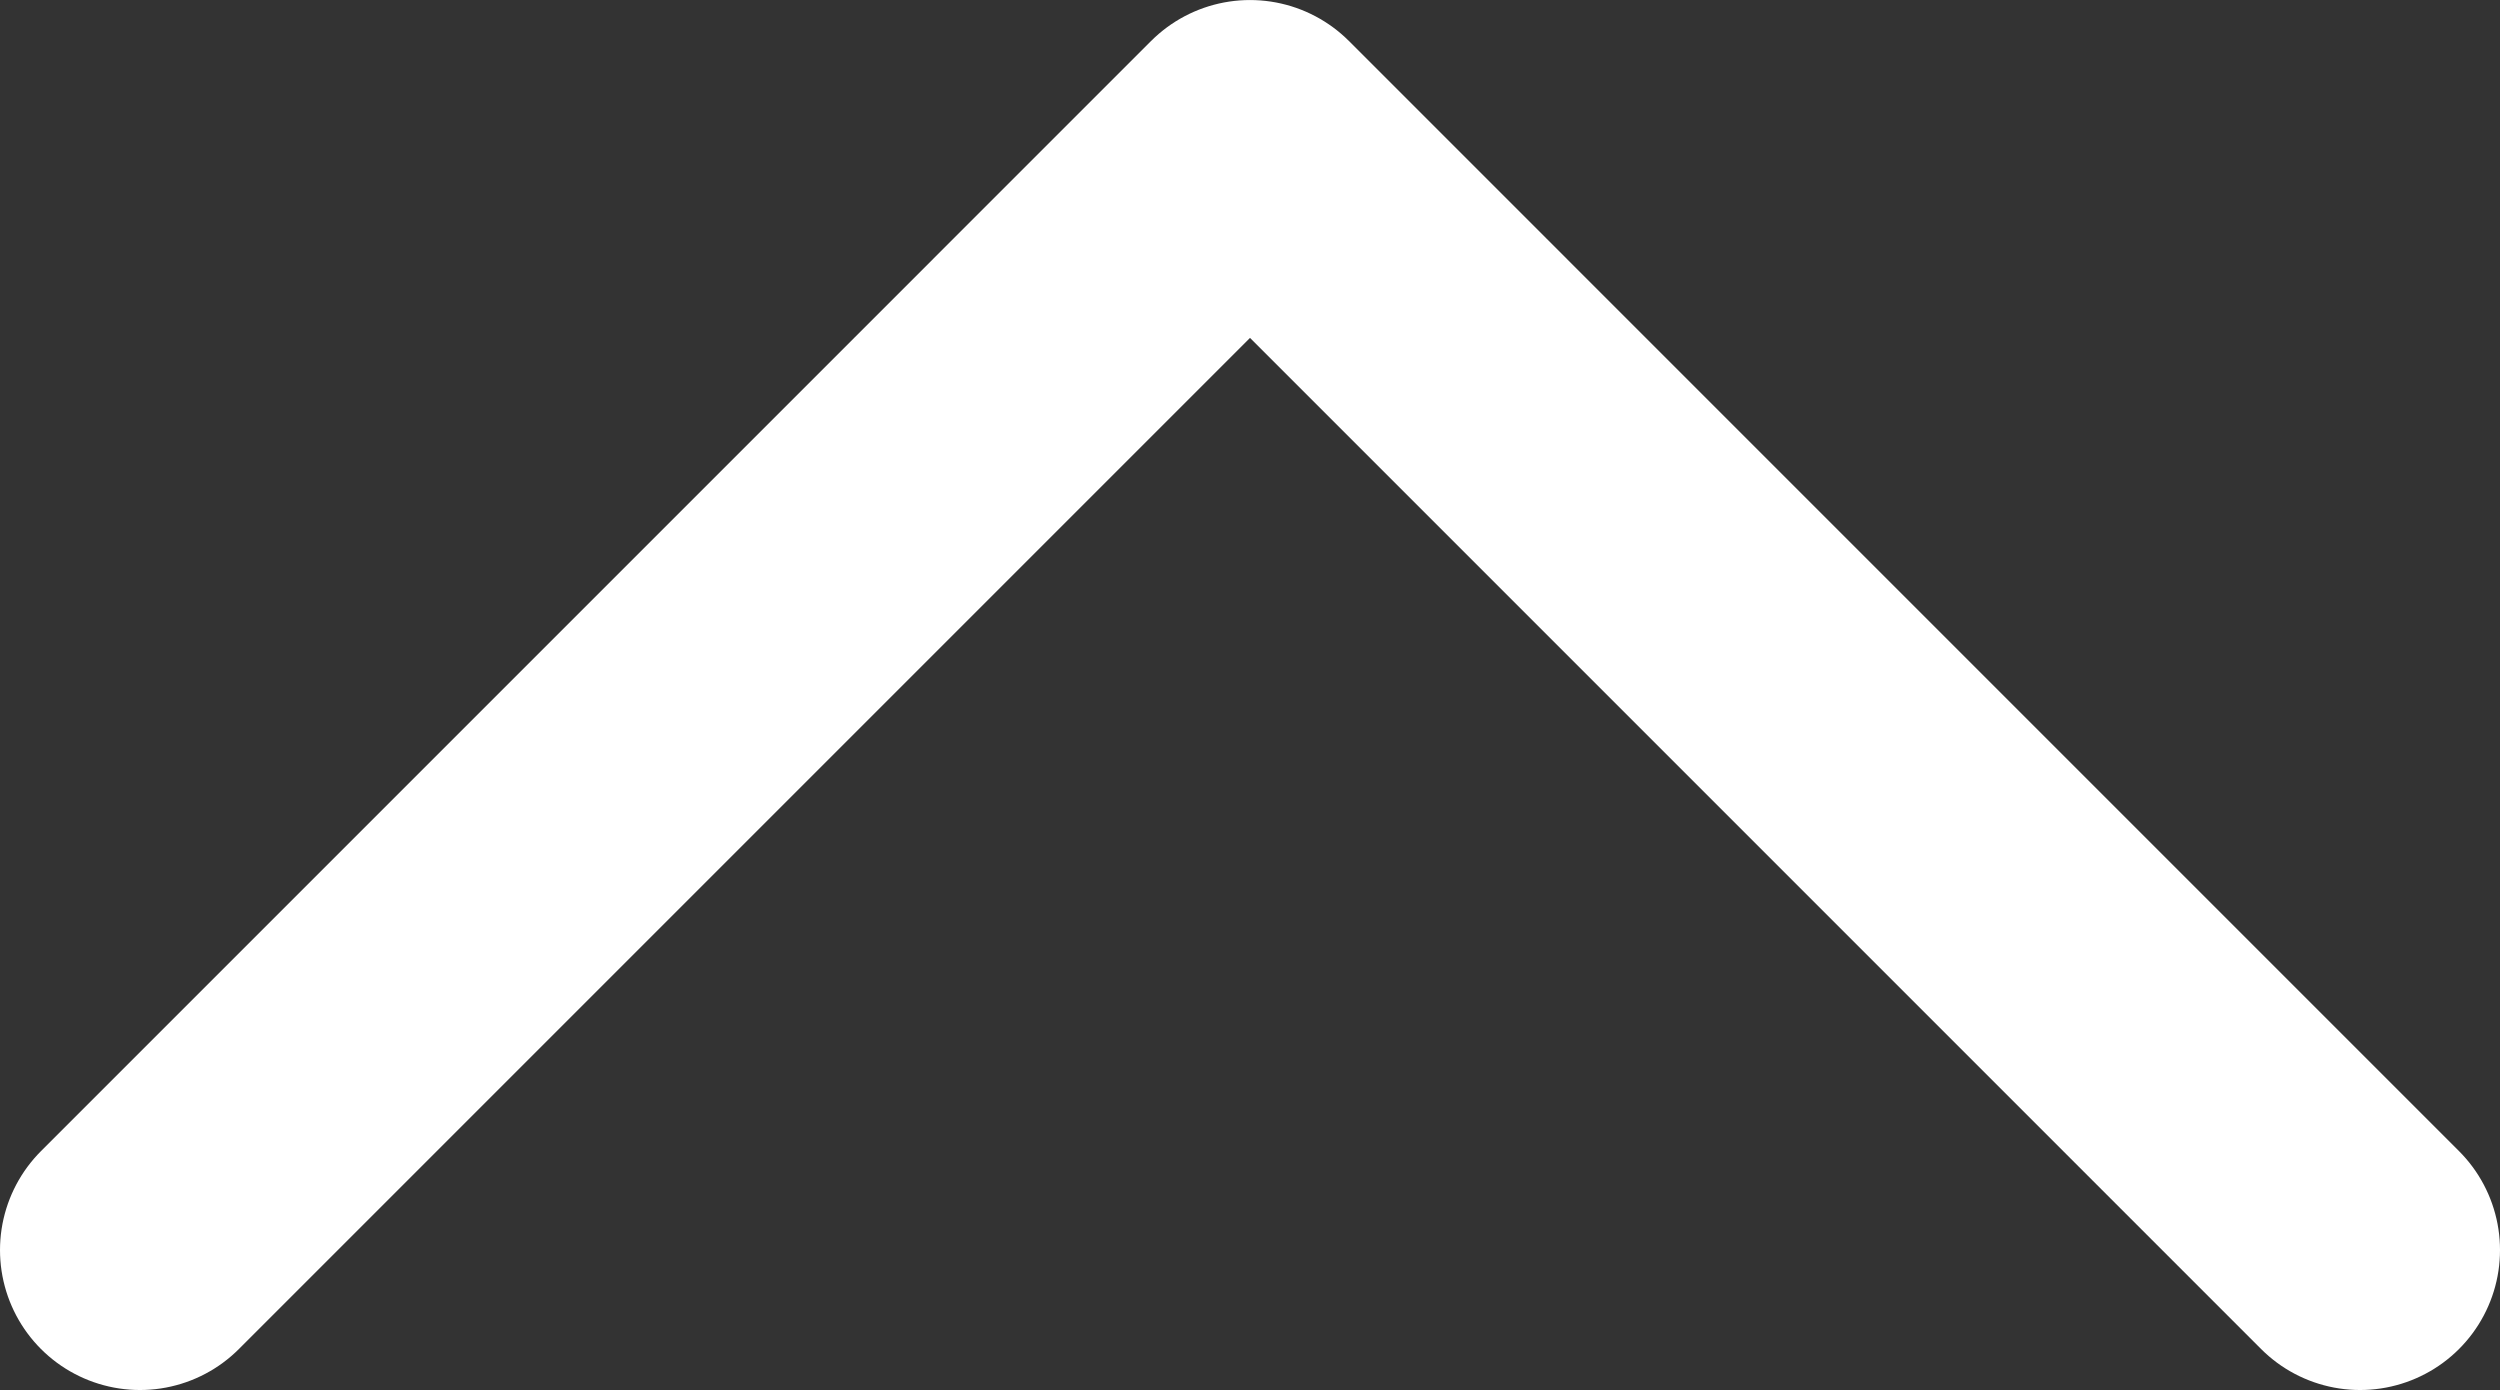 <?xml version="1.0" encoding="utf-8"?>
<!-- Generator: Adobe Illustrator 16.0.0, SVG Export Plug-In . SVG Version: 6.00 Build 0)  -->
<!DOCTYPE svg PUBLIC "-//W3C//DTD SVG 1.1//EN" "http://www.w3.org/Graphics/SVG/1.1/DTD/svg11.dtd">
<svg version="1.1" id="Layer_1" xmlns="http://www.w3.org/2000/svg" xmlns:xlink="http://www.w3.org/1999/xlink" x="0px" y="0px"
	 width="80.388px" height="44.695px" viewBox="0.002 0 80.388 44.695" enable-background="new 0.002 0 80.388 44.695"
	 xml:space="preserve">
<rect x="0.002" y="0" width="80.388" height="44.695" fill="#333333" stroke="none"/>
<polyline fill="none" stroke="#FFFFFF" stroke-width="9" stroke-linecap="round" stroke-linejoin="round" stroke-miterlimit="10" points="
	4.502,40.196 40.196,4.501 75.89,40.196 "/>
</svg>
